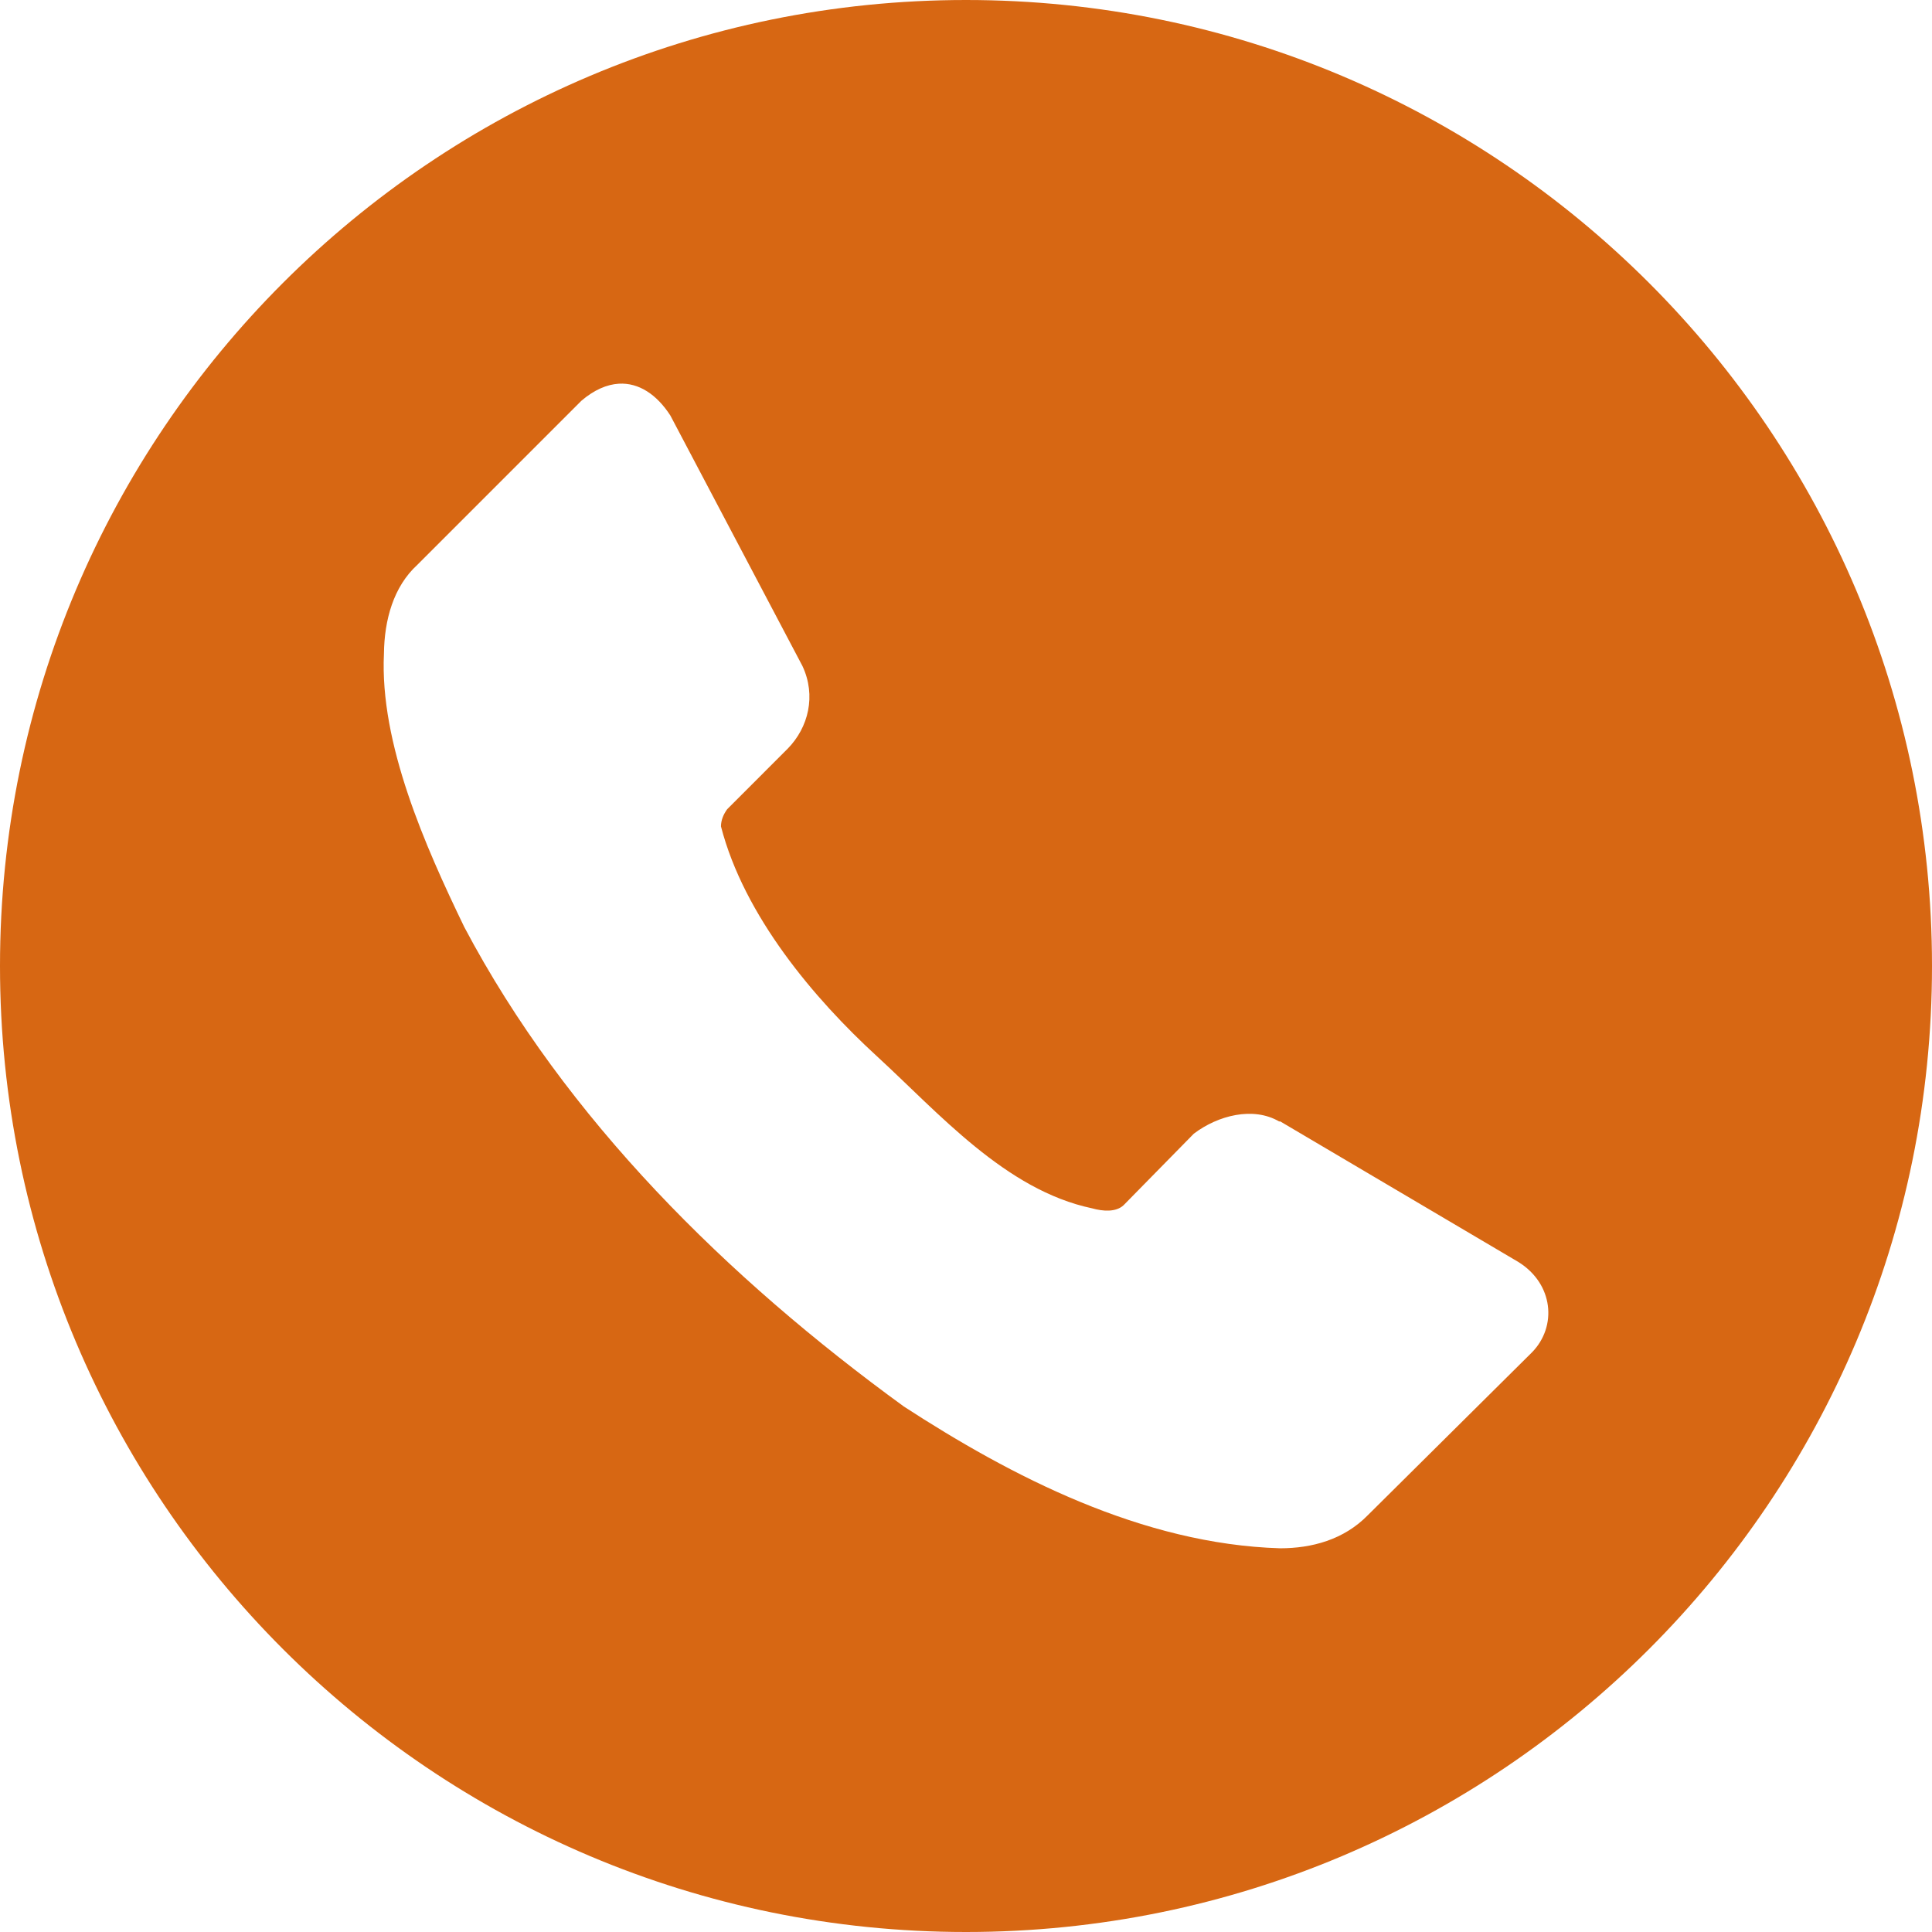 <?xml version="1.0" encoding="UTF-8"?> <svg xmlns="http://www.w3.org/2000/svg" width="160" height="160" viewBox="0 0 160 160" fill="none"><path d="M80 0C35.817 0 0 35.817 0 80C0 124.183 35.817 160 80 160C124.183 160 160 124.183 160 80C160 35.817 124.183 0 80 0ZM51.25 31.777C52.898 31.68 54.388 32.665 55.518 34.414L66.455 55.156C67.607 57.614 66.952 60.246 65.234 62.002L60.225 67.012C59.916 67.435 59.712 67.912 59.707 68.437C61.628 75.874 67.456 82.734 72.598 87.451C77.74 92.168 83.266 98.555 90.439 100.068C91.326 100.316 92.412 100.404 93.047 99.814L98.867 93.887C100.876 92.364 103.783 91.626 105.928 92.871H106.025L125.761 104.522C128.659 106.337 128.959 109.847 126.885 111.983L113.291 125.469C111.284 127.527 108.617 128.22 106.026 128.223C94.566 127.879 83.738 122.255 74.844 116.475C60.245 105.854 46.854 92.682 38.447 76.768C35.223 70.094 31.436 61.58 31.797 54.131C31.829 51.329 32.587 48.584 34.561 46.778L48.154 33.184C49.213 32.283 50.261 31.836 51.25 31.777V31.777Z" fill="#D76713"></path></svg> 